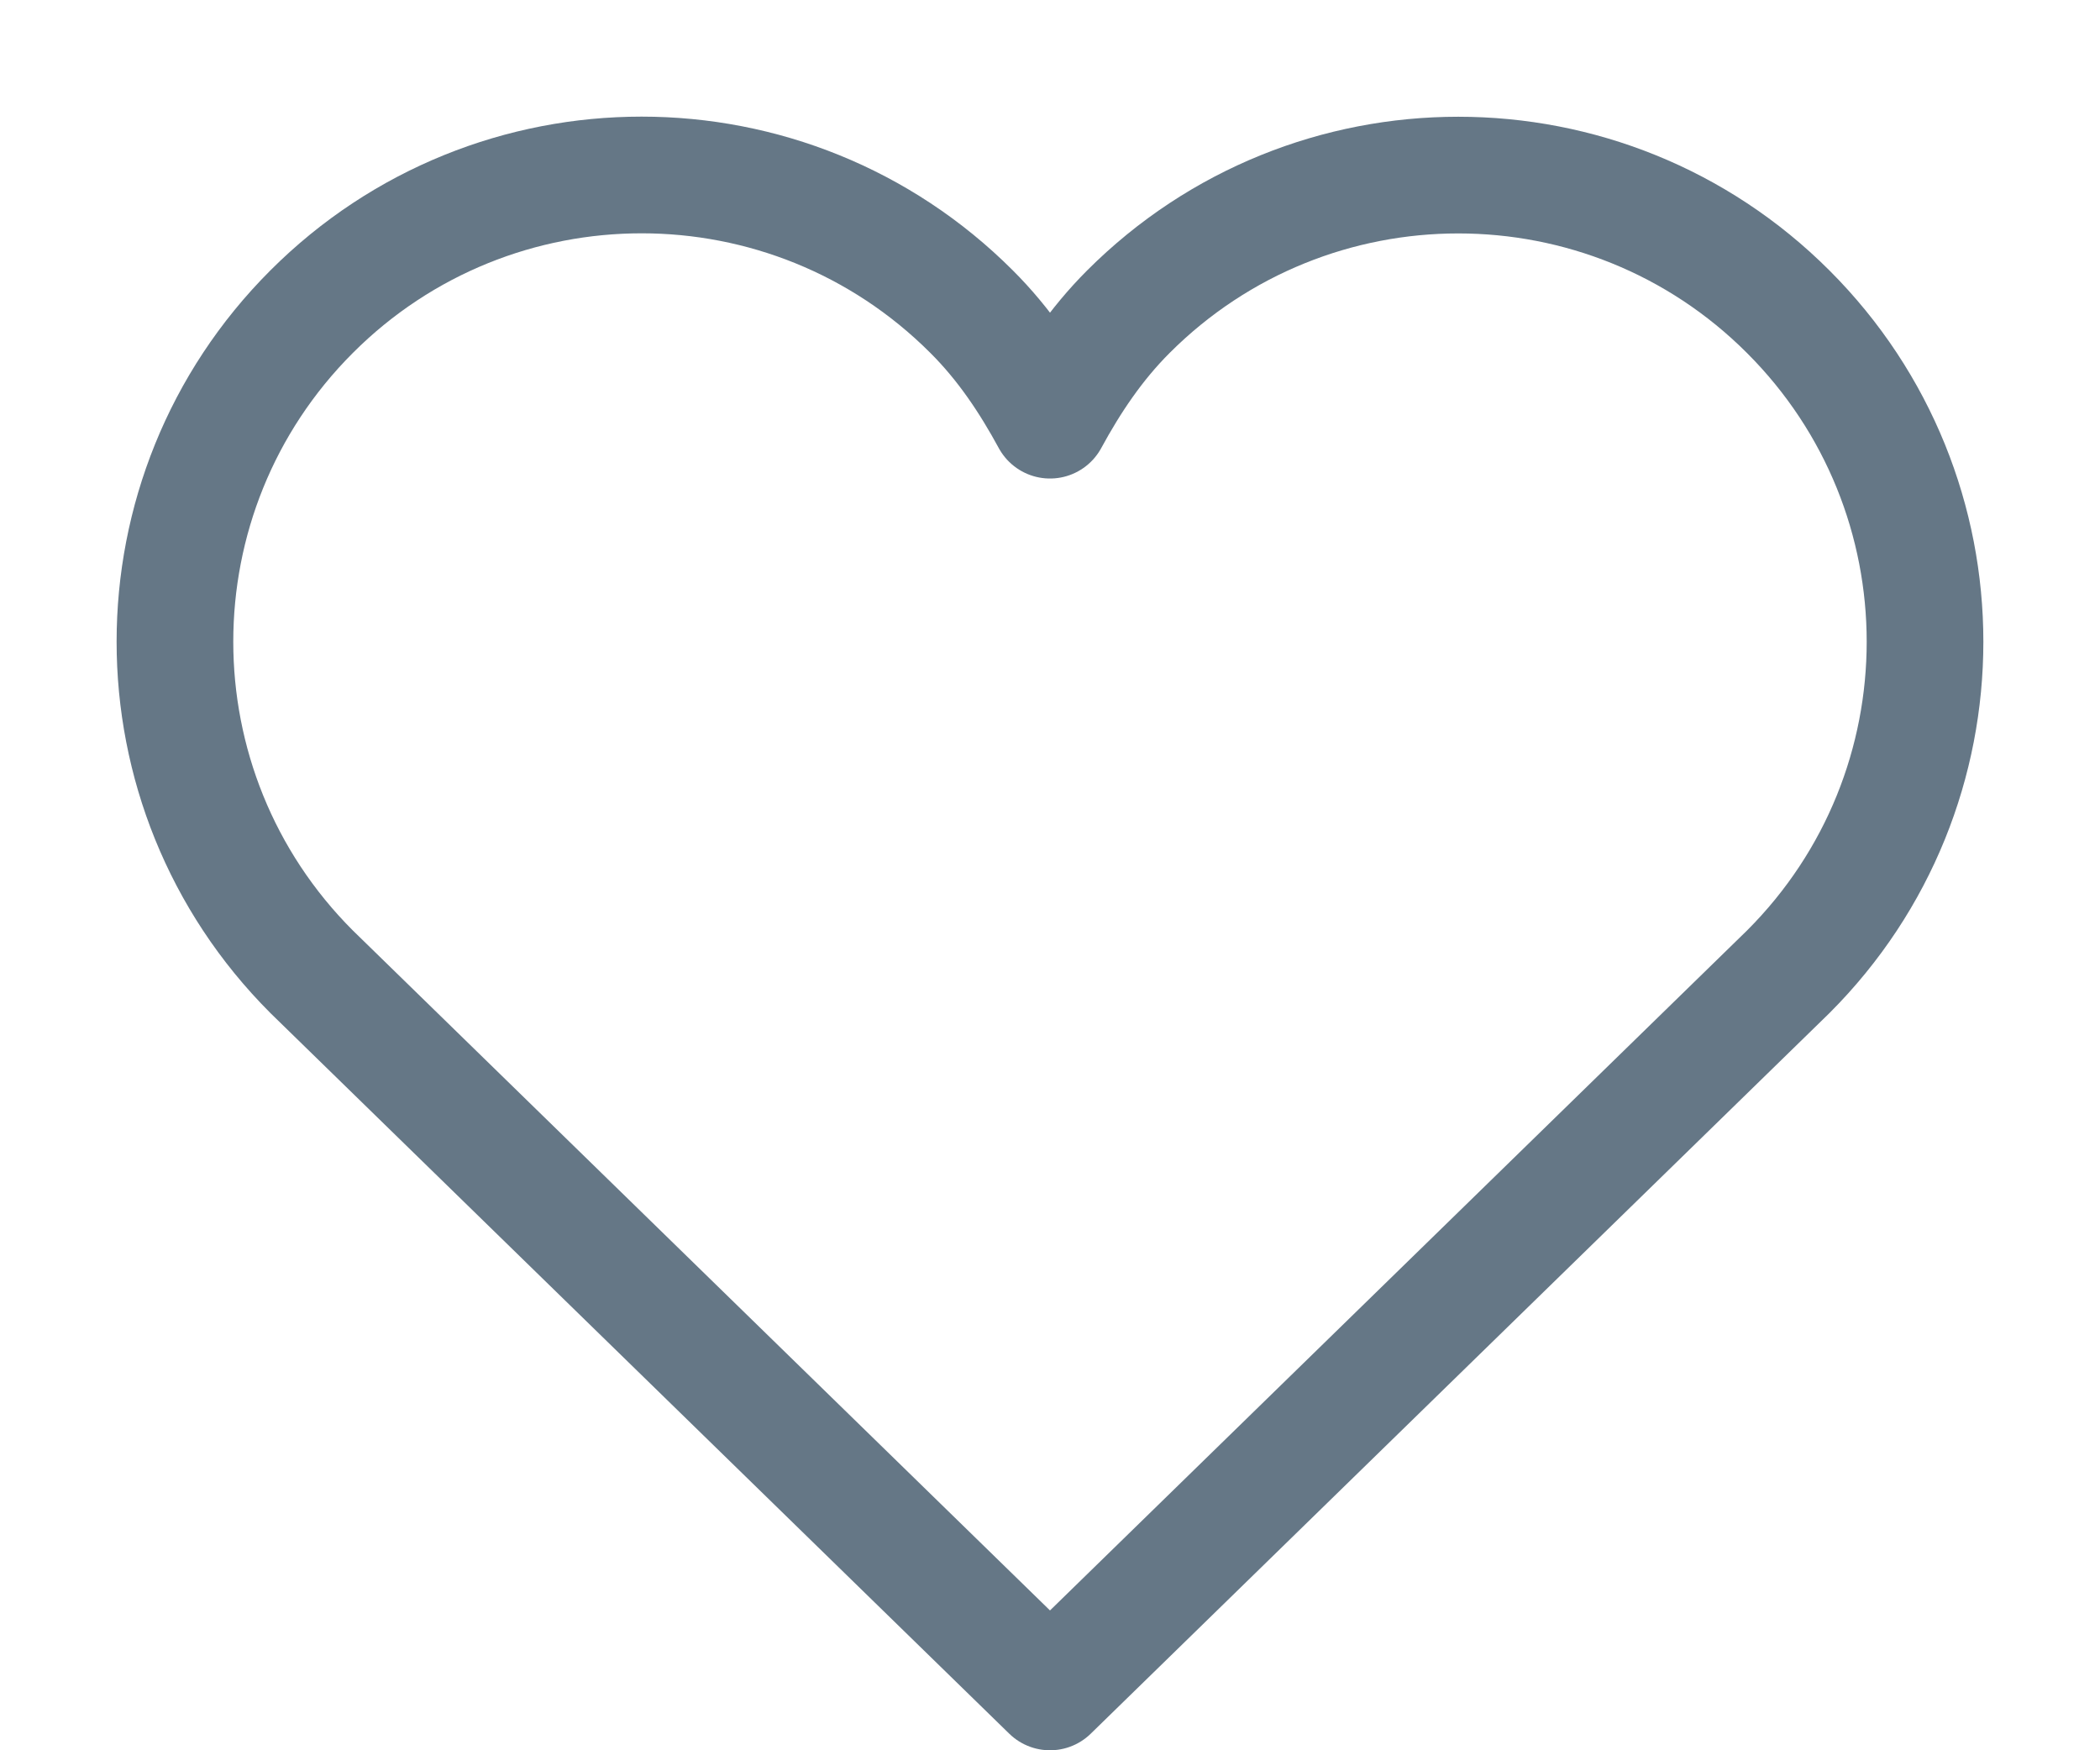 <?xml version="1.0" encoding="UTF-8"?>
<svg width="18px" height="15px" viewBox="0 0 18 15" version="1.1" xmlns="http://www.w3.org/2000/svg" xmlns:xlink="http://www.w3.org/1999/xlink">
    <!-- Generator: Sketch 50.2 (55047) - http://www.bohemiancoding.com/sketch -->
    <title>Shape</title>
    <desc>Created with Sketch.</desc>
    <defs/>
    <g id="Symbols" stroke="none" stroke-width="1" fill="none" fill-rule="evenodd" stroke-linecap="round" stroke-linejoin="round">
        <g id="twitter/retweet" transform="translate(-230, -96)" stroke="#657786">
            <g id="Tweet">
                <g id="Content" transform="translate(68, 20)">
                    <g id="Info-tweet" transform="translate(2, 75)">
                        <g id="heart-2" transform="translate(161, 2)">
                            <path d="M14.328,1.672 C12.766,0.11 10.233,0.11 8.671,1.672 C8.391,1.952 8.18,2.27 8,2.601 C7.82,2.27 7.609,1.951 7.328,1.671 C5.766,0.109 3.233,0.109 1.671,1.671 C0.109,3.233 0.109,5.766 1.671,7.328 L8,13.5 L14.328,7.328 C15.891,5.766 15.891,3.234 14.328,1.672 Z" id="Shape"/>
                        </g>
                    </g>
                </g>
            </g>
        </g>
    </g>
</svg>
